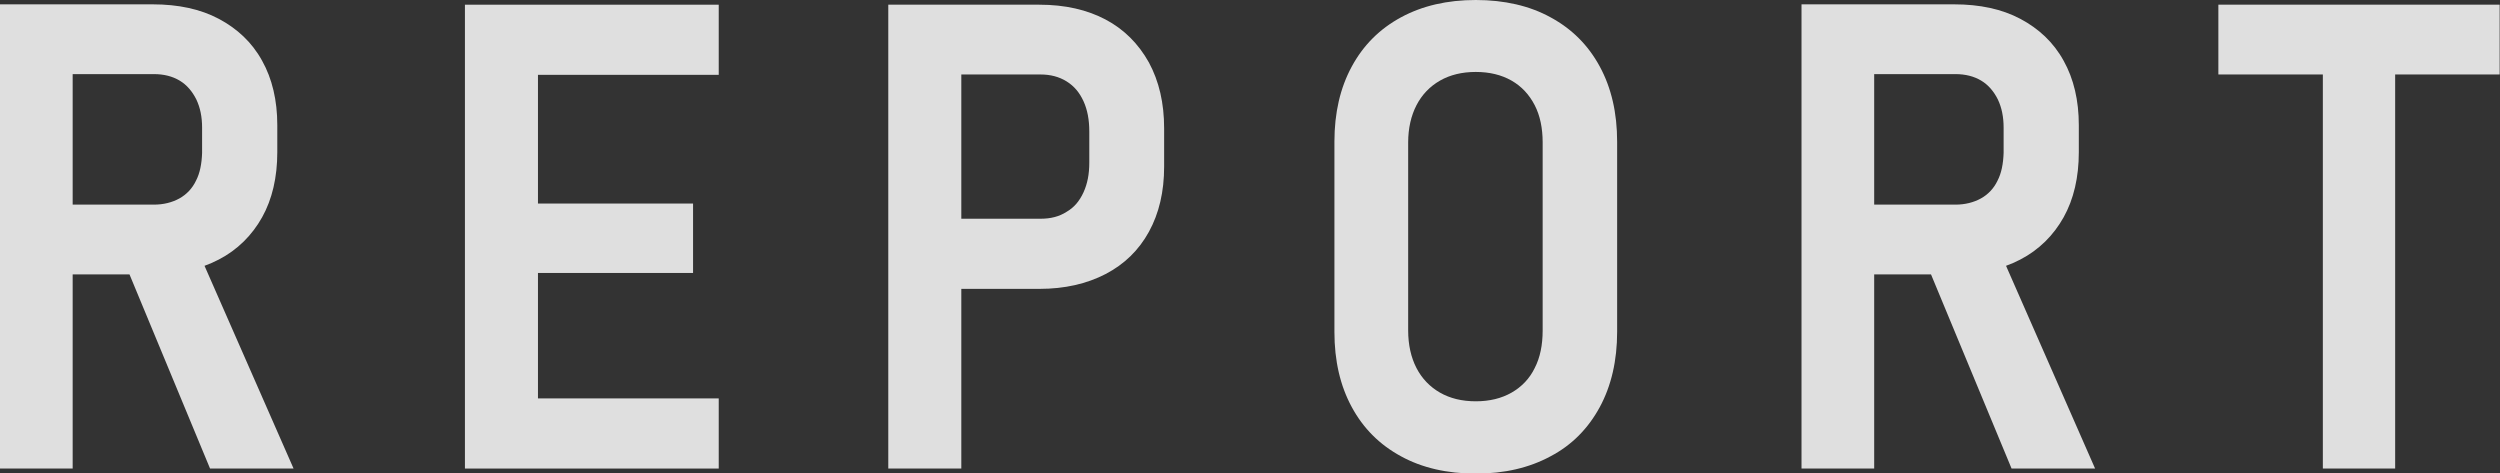 <?xml version="1.0" encoding="UTF-8"?><svg id="_レイヤー_2" xmlns="http://www.w3.org/2000/svg" viewBox="0 0 69.15 13.09"><rect x="0" y="0" width="69.15" height="13.09" fill="#333333" stroke="none"/><defs><style>.cls-1{opacity:.9;}.cls-2{fill:#f2f2f2;}</style></defs><g id="_ヘッダー"><g class="cls-1"><path class="cls-2" d="m0,.12h2.01v12.84H0V.12Zm.88,5.54h3.38c.26,0,.5-.06.7-.17s.36-.28.46-.49c.11-.21.16-.47.17-.77v-.7c0-.29-.05-.55-.16-.78-.11-.22-.26-.4-.46-.52-.2-.12-.44-.18-.71-.18H.88V.12h3.34c.71,0,1.32.13,1.83.4s.92.65,1.2,1.16c.28.5.42,1.1.42,1.78v.75c0,.69-.14,1.3-.42,1.8s-.68.9-1.2,1.17c-.52.27-1.13.41-1.83.41H.88v-1.93Zm2.54,1.54l1.99-.41,2.71,6.17h-2.31l-2.39-5.76Z"/><path class="cls-2" d="m12.86.13h2.02v12.83h-2.02V.13Zm.9,0h6.12v1.94h-6.12V.13Zm0,5.5h5.41v1.92h-5.41v-1.92Zm0,5.39h6.12v1.94h-6.12v-1.94Z"/><path class="cls-2" d="m24.57.13h2.02v12.83h-2.02V.13Zm1,5.92h3.22c.27,0,.51-.06.71-.19.21-.12.36-.3.47-.54.11-.24.16-.51.16-.82v-.86c0-.32-.05-.6-.16-.84-.11-.24-.26-.42-.47-.55s-.45-.19-.72-.19h-3.22V.13h3.19c.71,0,1.32.14,1.83.41.51.27.91.67,1.2,1.19.28.52.42,1.12.42,1.82v1.06c0,.69-.14,1.29-.42,1.8s-.68.9-1.2,1.17-1.13.41-1.83.41h-3.19v-1.93Z"/><path class="cls-2" d="m38.75,12.62c-.59-.32-1.04-.77-1.36-1.36-.32-.59-.48-1.28-.48-2.08V3.92c0-.8.16-1.49.48-2.08.32-.59.77-1.04,1.36-1.36.59-.32,1.28-.48,2.07-.48s1.49.16,2.07.48c.59.32,1.04.77,1.36,1.36.32.59.48,1.28.48,2.08v5.26c0,.79-.16,1.49-.48,2.08-.32.59-.77,1.05-1.36,1.36-.59.32-1.28.48-2.07.48s-1.49-.16-2.07-.48Zm3.06-1.76c.28-.16.5-.39.64-.68.15-.29.22-.64.22-1.04V3.94c0-.39-.07-.74-.22-1.03-.15-.29-.36-.52-.64-.68-.28-.16-.61-.24-.99-.24s-.71.08-.99.24c-.28.16-.5.39-.65.68-.15.29-.23.64-.23,1.03v5.2c0,.4.08.75.23,1.04s.37.52.65.68.61.24.99.24.71-.08.99-.24Z"/><path class="cls-2" d="m49.83.12h2.01v12.84h-2.01V.12Zm.88,5.54h3.38c.26,0,.5-.06.7-.17s.36-.28.46-.49c.11-.21.16-.47.17-.77v-.7c0-.29-.05-.55-.16-.78-.11-.22-.26-.4-.46-.52-.2-.12-.44-.18-.71-.18h-3.38V.12h3.34c.71,0,1.32.13,1.83.4s.92.65,1.2,1.16c.28.5.42,1.1.42,1.78v.75c0,.69-.14,1.3-.42,1.8s-.68.9-1.2,1.17c-.52.27-1.13.41-1.83.41h-3.34v-1.93Zm2.54,1.54l1.99-.41,2.71,6.17h-2.31l-2.39-5.76Z"/><path class="cls-2" d="m61.36.13h7.78v1.93h-7.78V.13Zm2.89,1.06h2v11.77h-2V1.19Z"/></g></g></svg>